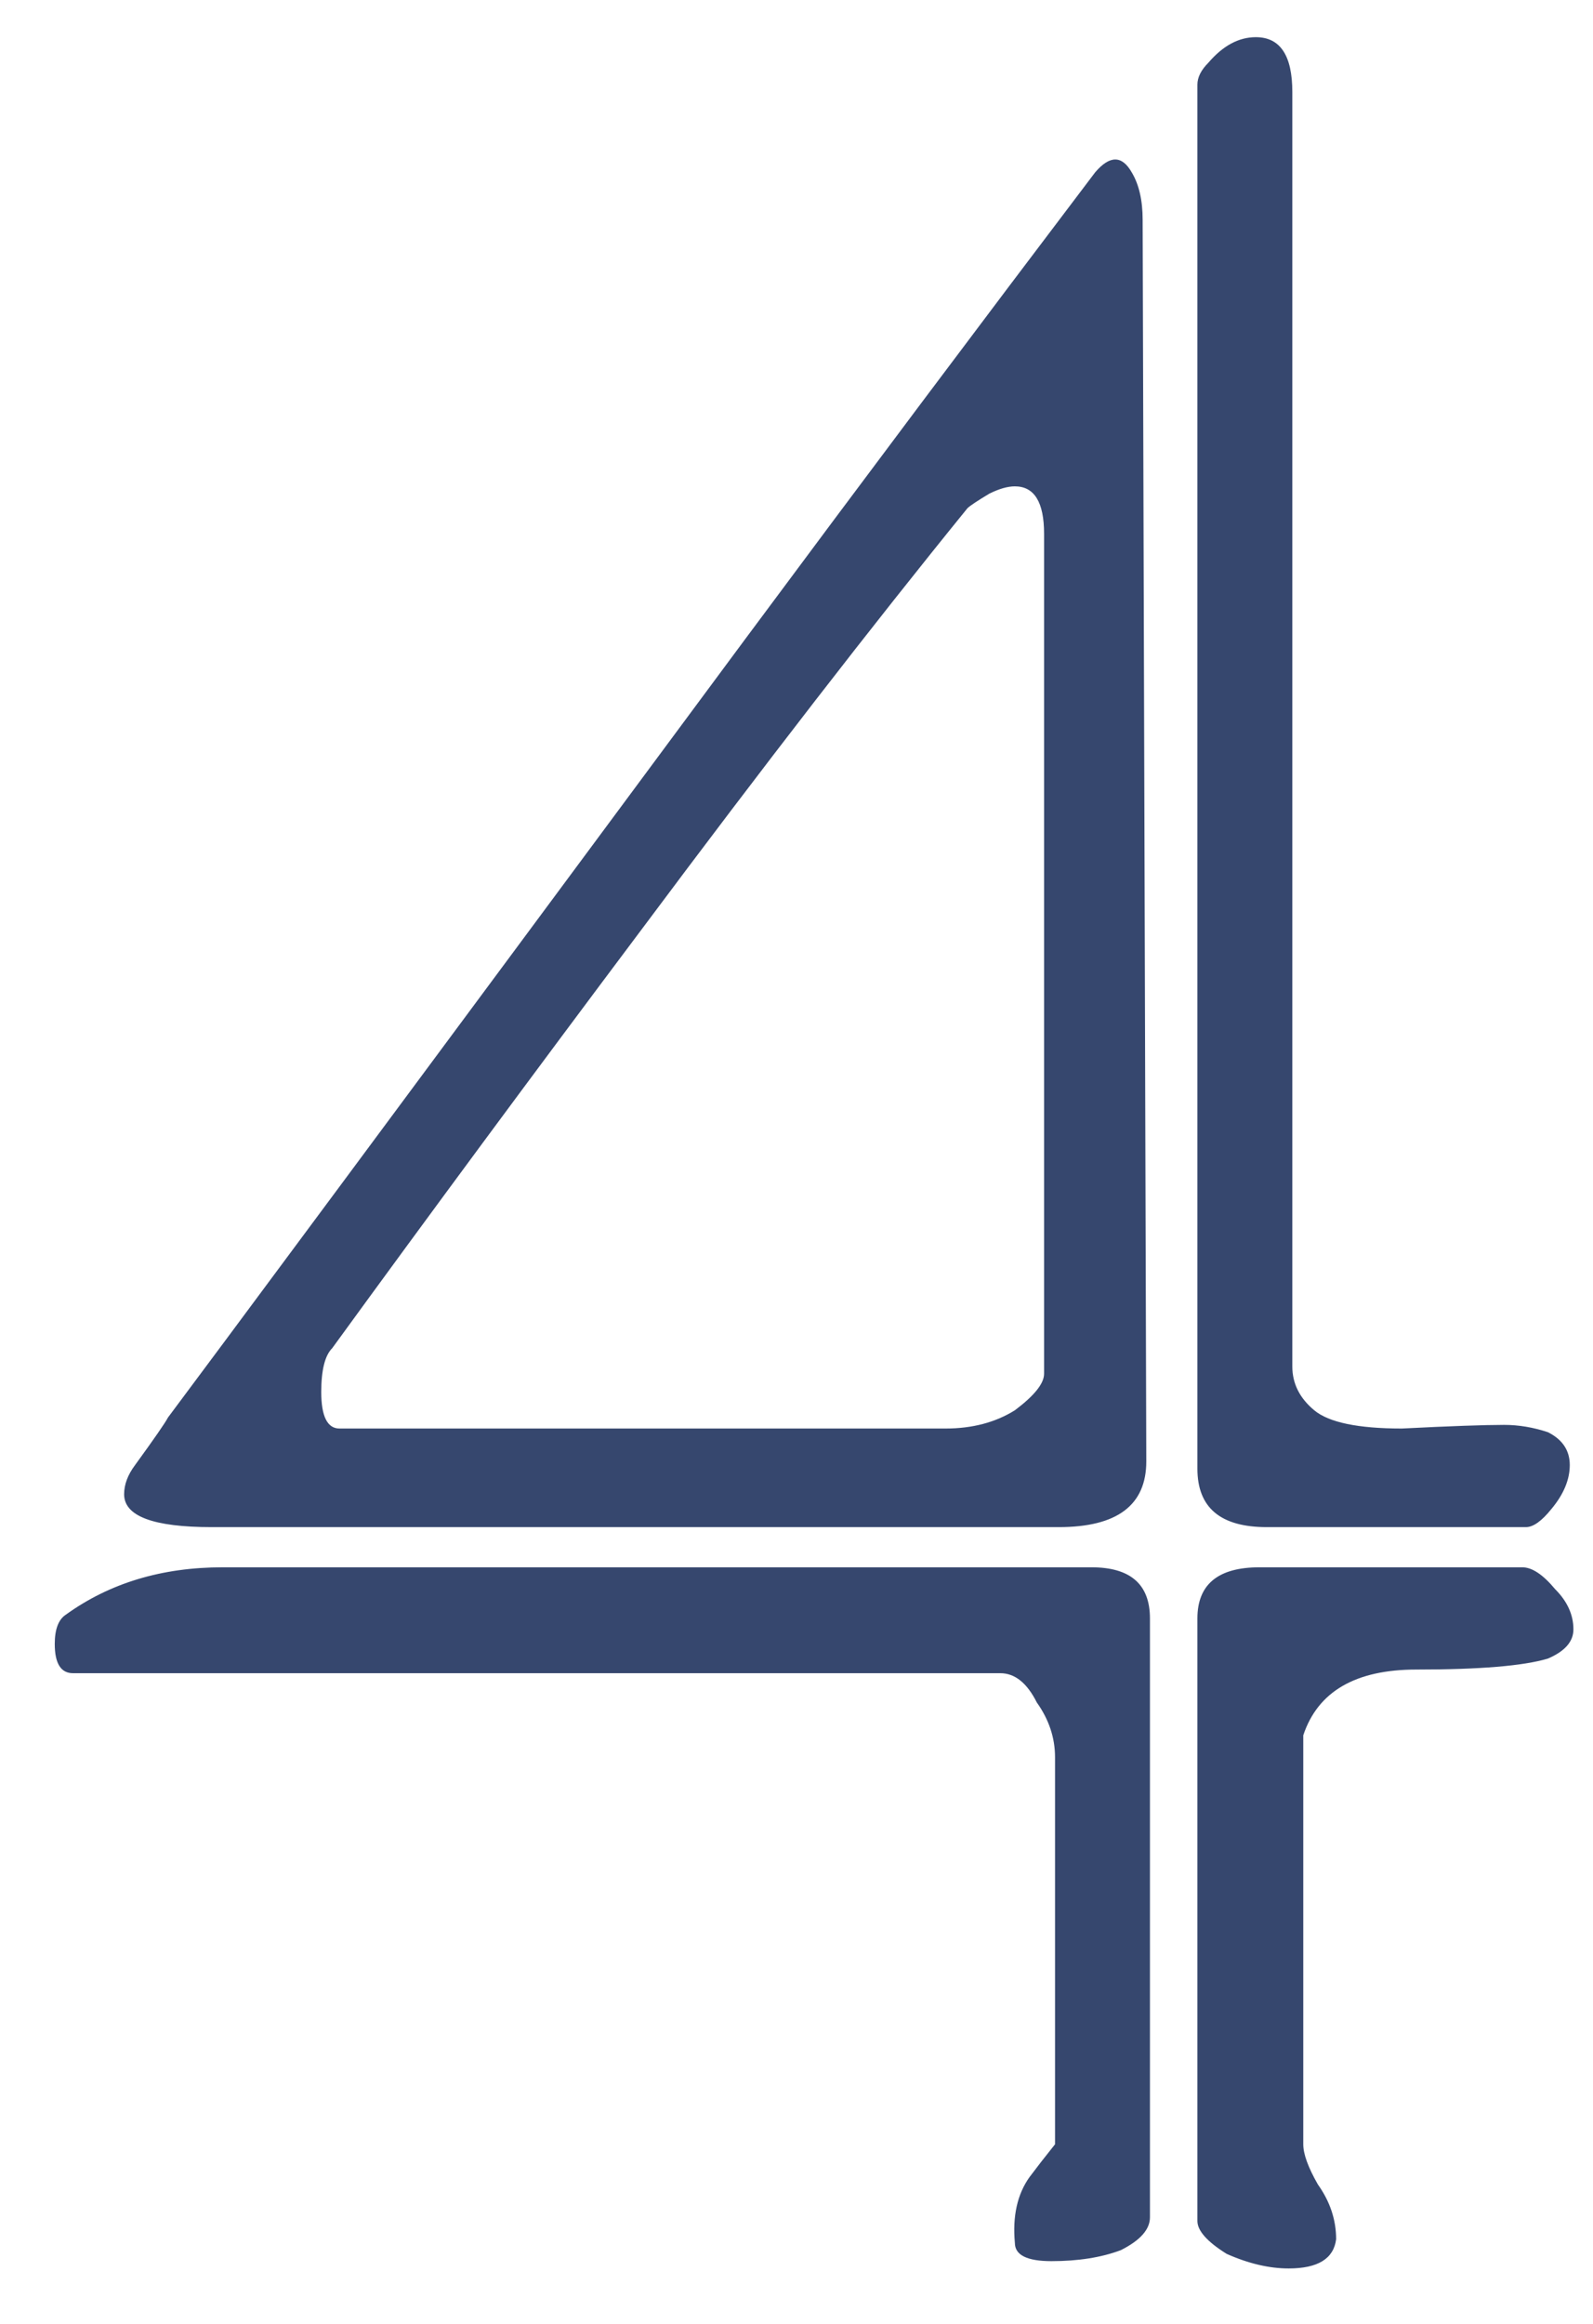 <?xml version="1.0" encoding="UTF-8"?> <svg xmlns="http://www.w3.org/2000/svg" width="24" height="35" viewBox="0 0 24 35" fill="none"><path d="M23.32 21.57C23.54 21.68 23.65 21.845 23.65 22.065C23.65 22.285 23.558 22.505 23.375 22.725C23.228 22.908 23.1 23 22.99 23H19.085C18.388 23 18.04 22.707 18.04 22.12V1.275C18.04 1.165 18.095 1.055 18.205 0.945C18.425 0.688 18.663 0.56 18.92 0.56C19.287 0.56 19.47 0.835 19.47 1.385V20.58C19.47 20.837 19.58 21.057 19.8 21.24C20.02 21.423 20.46 21.515 21.12 21.515C21.853 21.478 22.367 21.46 22.66 21.46C22.88 21.46 23.1 21.497 23.32 21.57ZM17.27 22.01C17.27 22.67 16.83 23 15.95 23H3.19C2.31 23 1.87 22.835 1.87 22.505C1.87 22.358 1.925 22.212 2.035 22.065C2.328 21.662 2.493 21.423 2.53 21.35C3.08 20.617 5.977 16.712 11.22 9.635C13.017 7.215 14.777 4.868 16.5 2.595C16.72 2.338 16.903 2.338 17.05 2.595C17.16 2.778 17.215 3.017 17.215 3.31L17.27 22.01ZM23.32 24.98C22.953 25.09 22.293 25.145 21.34 25.145C20.423 25.145 19.855 25.475 19.635 26.135V32.295C19.635 32.442 19.708 32.643 19.855 32.9C20.038 33.157 20.13 33.432 20.13 33.725C20.093 34.018 19.855 34.165 19.415 34.165C19.122 34.165 18.81 34.092 18.48 33.945C18.187 33.762 18.04 33.597 18.04 33.45V24.375C18.04 23.862 18.352 23.605 18.975 23.605H22.935C23.082 23.605 23.247 23.715 23.43 23.935C23.613 24.118 23.705 24.32 23.705 24.54C23.705 24.723 23.577 24.87 23.32 24.98ZM17.325 33.395C17.325 33.578 17.178 33.743 16.885 33.89C16.592 34 16.243 34.055 15.84 34.055C15.473 34.055 15.29 33.963 15.29 33.78C15.253 33.377 15.327 33.047 15.51 32.79C15.62 32.643 15.748 32.478 15.895 32.295V26.465C15.895 26.172 15.803 25.897 15.62 25.64C15.473 25.347 15.29 25.2 15.07 25.2H1.1C0.917 25.2 0.825 25.053 0.825 24.76C0.825 24.54 0.88 24.393 0.99 24.32C1.65 23.843 2.438 23.605 3.355 23.605H16.445C17.032 23.605 17.325 23.862 17.325 24.375V33.395ZM15.73 20.69V8.04C15.73 7.563 15.583 7.325 15.29 7.325C15.18 7.325 15.052 7.362 14.905 7.435C14.722 7.545 14.612 7.618 14.575 7.655C13.145 9.415 11.513 11.523 9.68 13.98C8.03 16.18 6.472 18.288 5.005 20.305C4.895 20.415 4.84 20.635 4.84 20.965C4.84 21.332 4.932 21.515 5.115 21.515H14.245C14.648 21.515 14.997 21.423 15.29 21.24C15.583 21.02 15.73 20.837 15.73 20.69Z" fill="#36476E"></path></svg> 